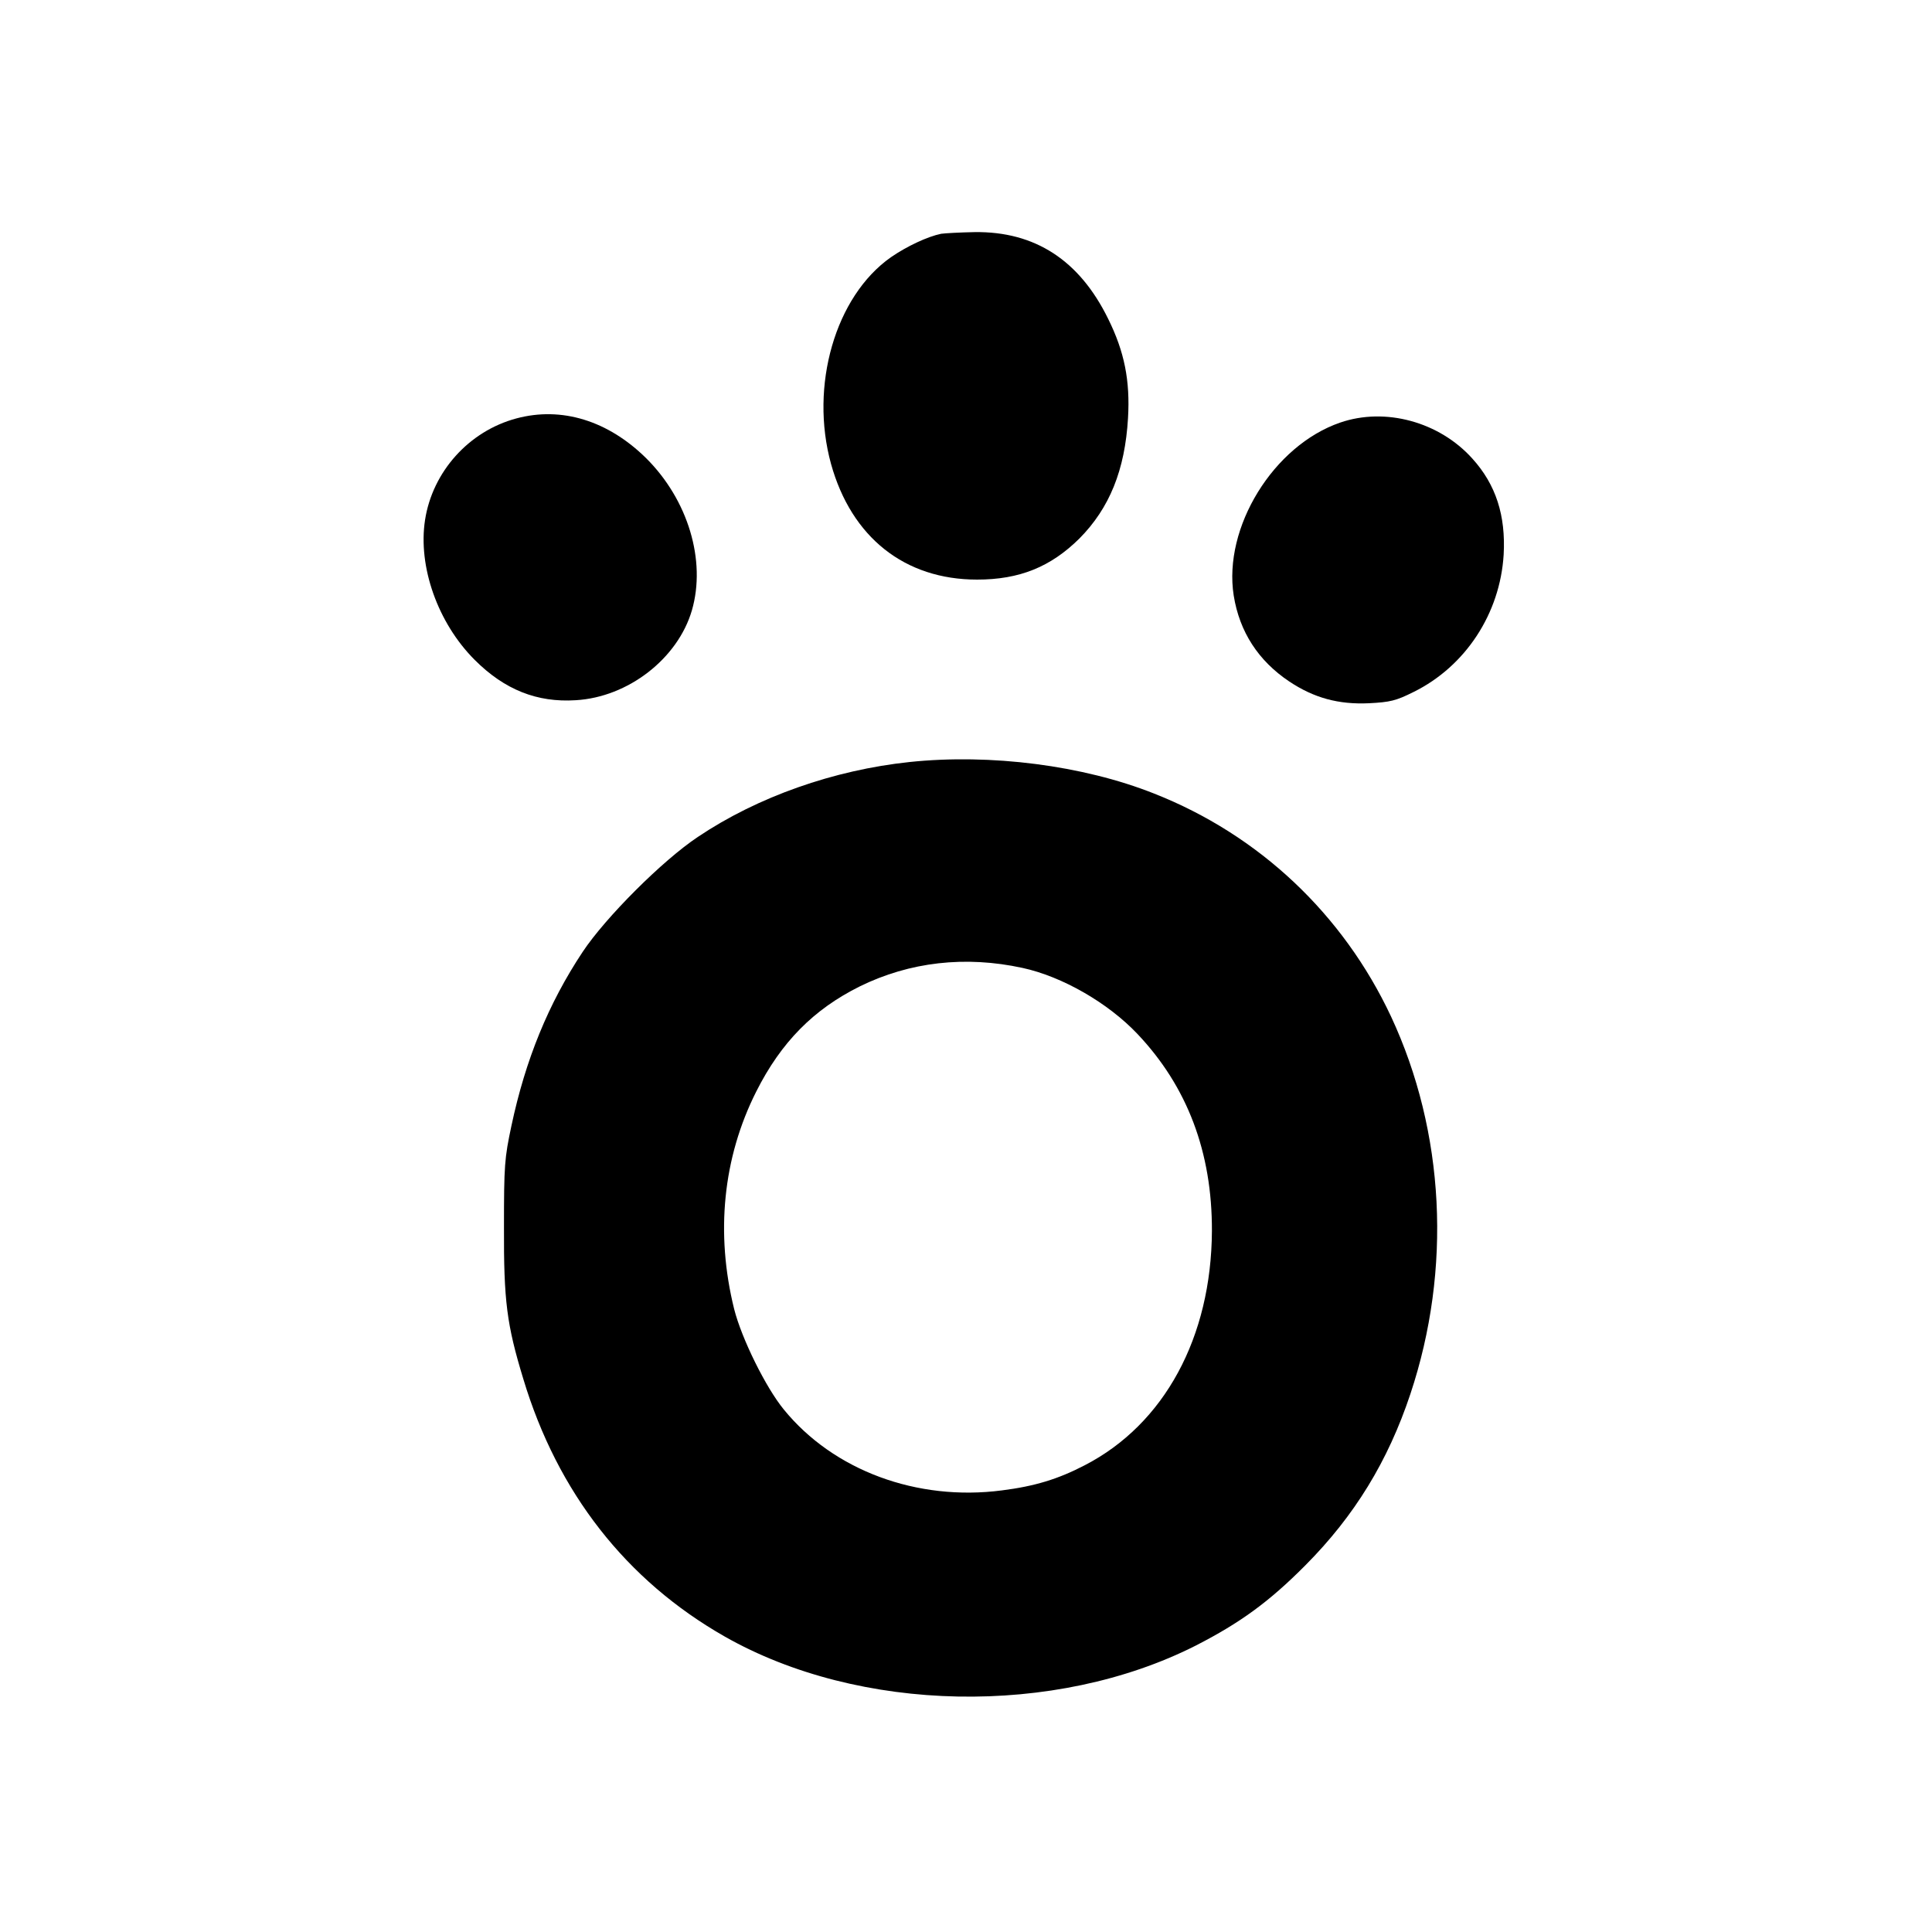 <?xml version="1.0" standalone="no"?>
<!DOCTYPE svg PUBLIC "-//W3C//DTD SVG 20010904//EN"
 "http://www.w3.org/TR/2001/REC-SVG-20010904/DTD/svg10.dtd">
<svg version="1.0" xmlns="http://www.w3.org/2000/svg"
 width="700pt" height="700pt" viewBox="0 0 700 700"
 preserveAspectRatio="xMidYMid meet">
<g transform="translate(0,700) scale(0.1,-0.1)"
fill="#000000" stroke="none">
<path d="M3410 6153 c-49 -10 -124 -45 -182 -85 -202 -142 -295 -466 -217
-749 74 -266 267 -419 529 -419 154 0 267 46 371 149 109 110 165 248 176 436
8 136 -13 241 -72 360 -104 212 -265 317 -484 314 -53 -1 -107 -4 -121 -6z"/>
<path d="M1871 5484 c-172 -46 -304 -193 -331 -368 -26 -169 46 -373 180 -507
108 -108 226 -155 366 -146 190 11 370 151 421 326 52 180 -14 400 -166 551
-138 136 -306 188 -470 144z"/>
<path d="M4856 5469 c-242 -83 -425 -380 -386 -627 21 -131 89 -236 201 -311
90 -60 179 -84 289 -79 77 4 98 9 162 41 188 93 313 284 326 497 8 142 -28
254 -113 348 -120 134 -316 187 -479 131z"/>
<path d="M3295 4239 c-274 -29 -550 -126 -766 -271 -128 -85 -335 -292 -418
-417 -124 -187 -207 -390 -258 -630 -25 -117 -27 -144 -27 -366 -1 -269 10
-354 70 -551 124 -412 373 -730 729 -933 488 -278 1197 -292 1708 -33 160 82
265 158 397 291 178 179 299 377 380 620 151 453 125 950 -70 1368 -174 371
-478 658 -859 808 -257 102 -592 145 -886 114z m410 -746 c143 -31 309 -126
416 -239 181 -191 271 -429 270 -714 -2 -385 -172 -700 -461 -849 -96 -50
-181 -76 -300 -91 -307 -40 -610 72 -790 293 -65 79 -153 257 -180 364 -68
274 -41 548 80 788 90 179 208 298 375 381 181 89 383 112 590 67z"/>
</g>
</svg>

